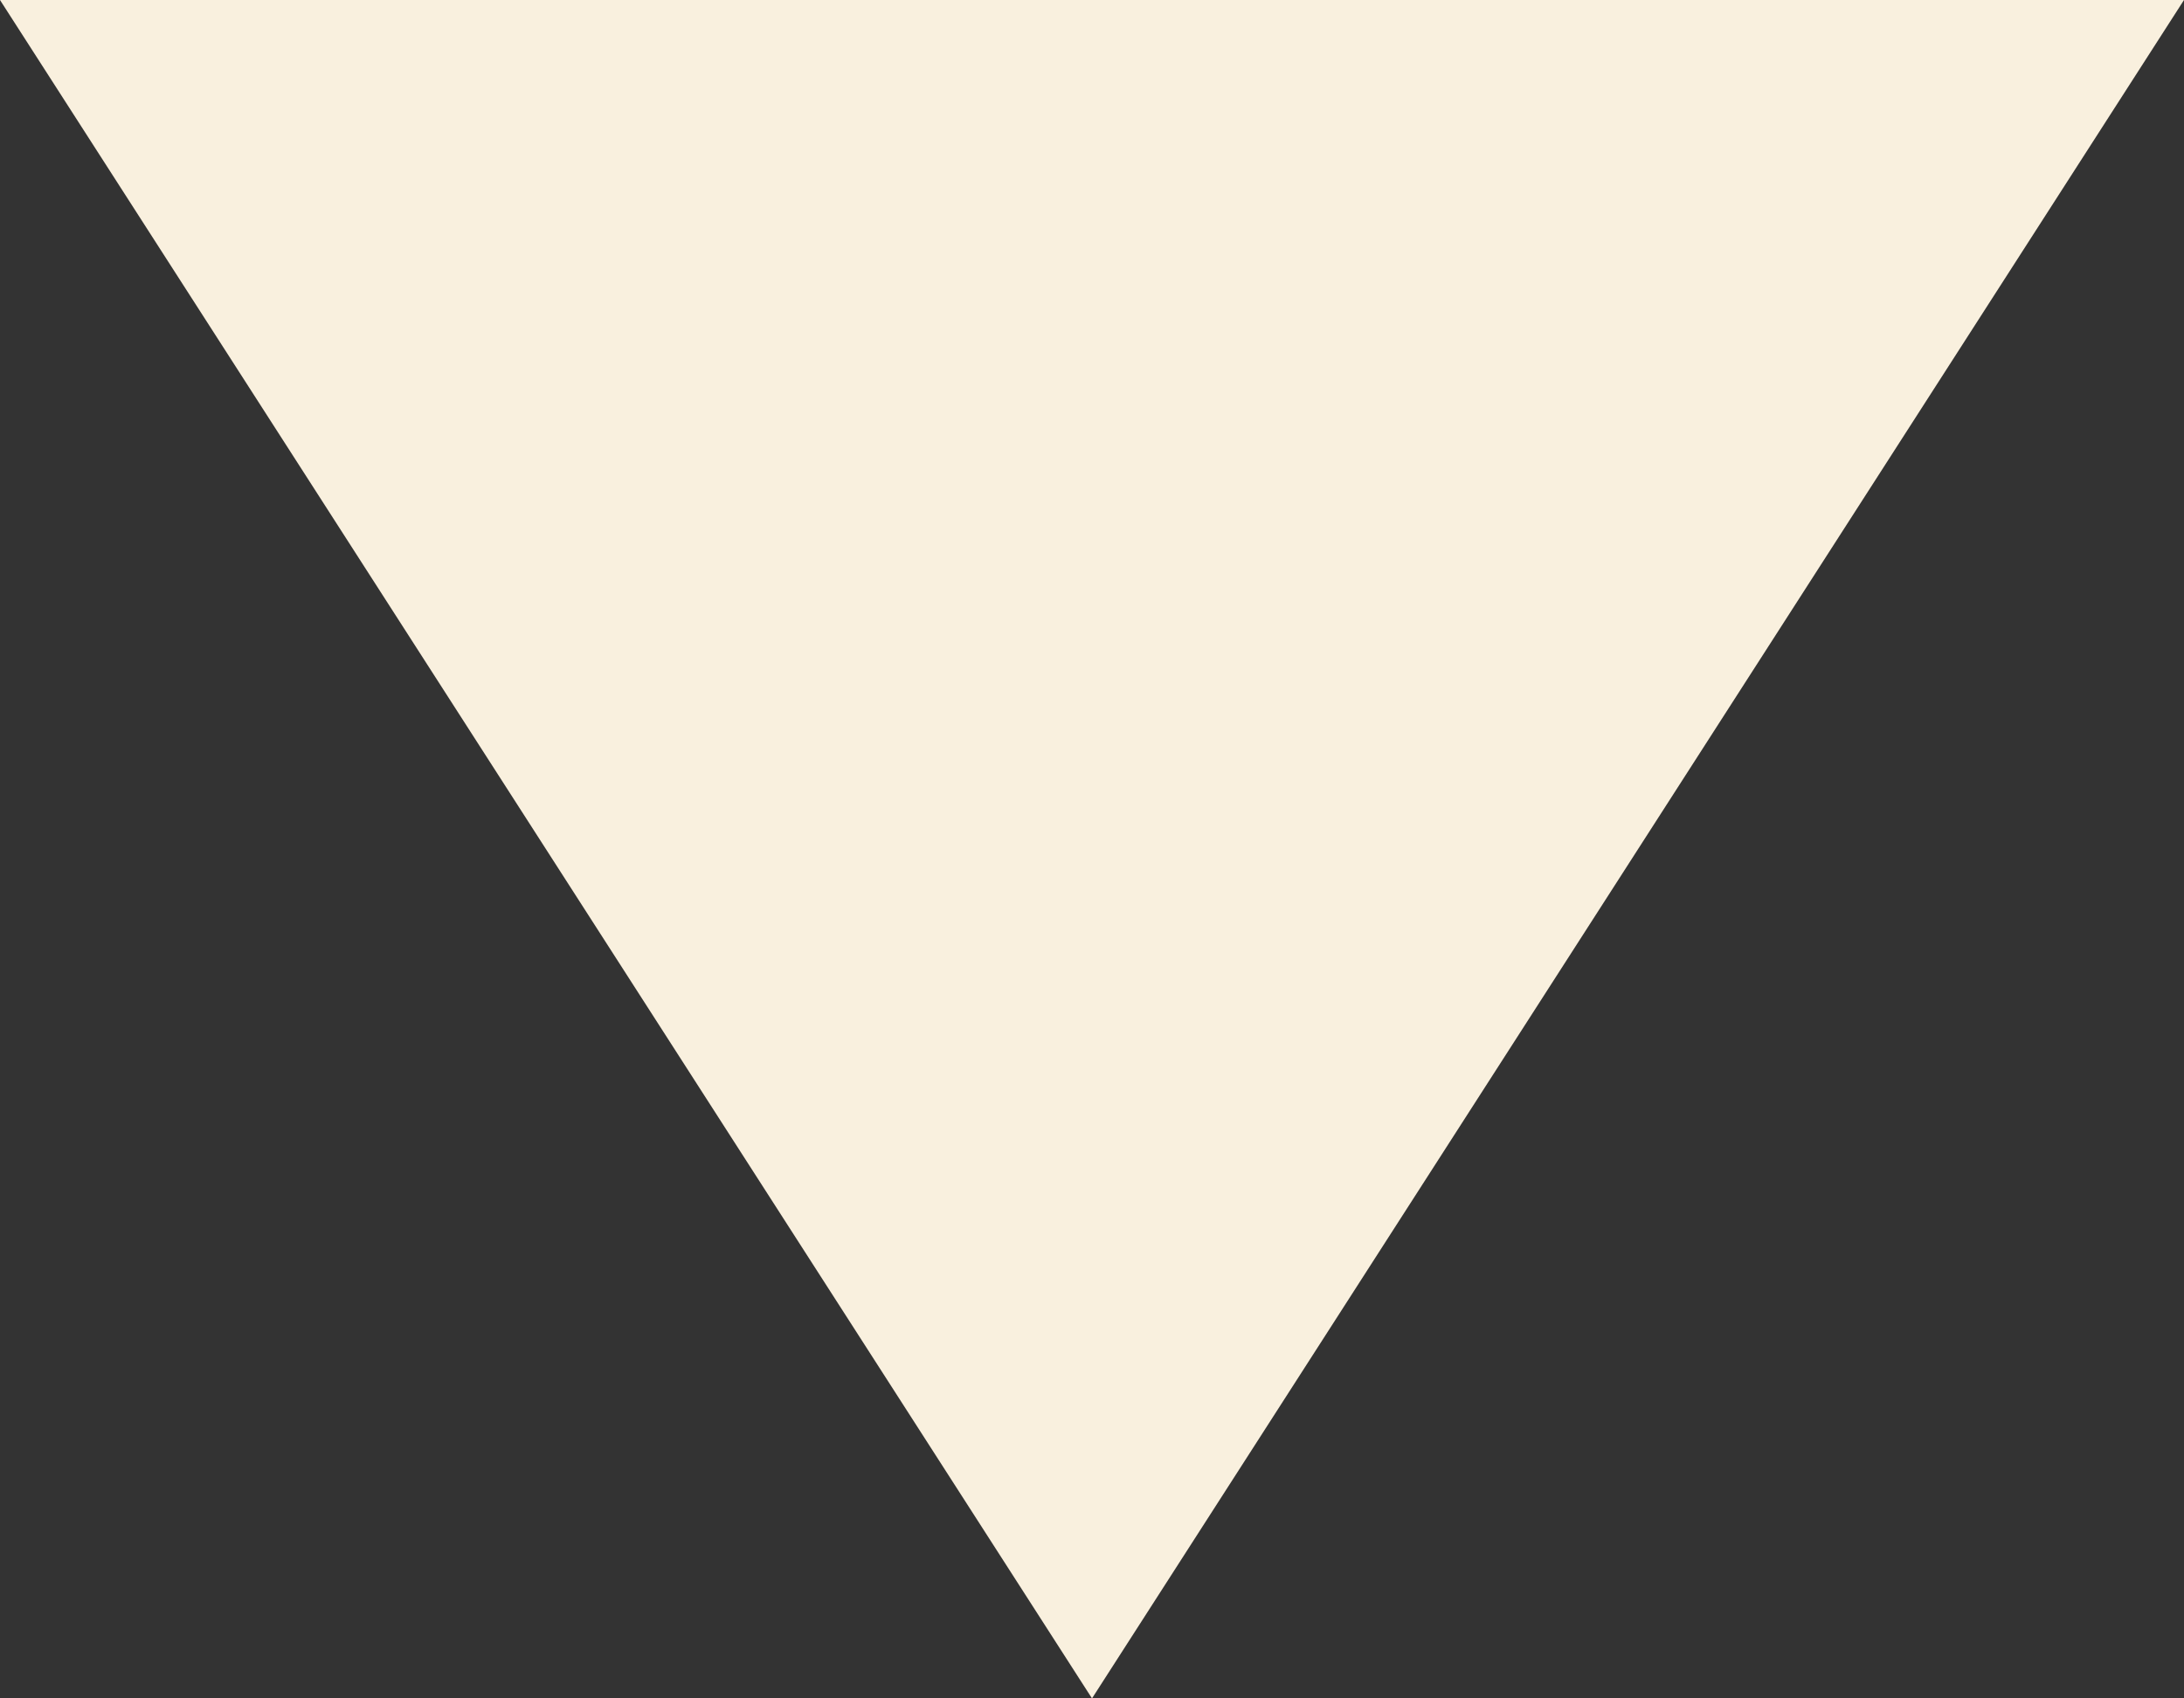 <?xml version="1.0" encoding="UTF-8"?>
<svg width="9px" height="7px" viewBox="0 0 9 7" version="1.1" xmlns="http://www.w3.org/2000/svg" xmlns:xlink="http://www.w3.org/1999/xlink">
    <rect x="0" y="0" width="9" height="7" fill="#333333" stroke="none"/>
    <!-- Generator: Sketch 51.3 (57544) - http://www.bohemiancoding.com/sketch -->
    <title>Triangle</title>
    <desc>Created with Sketch.</desc>
    <defs></defs>
    <g id="Page-1" stroke="none" stroke-width="1" fill="none" fill-rule="evenodd">
        <g id="down_arrow" fill="#F9F0DE" fill-rule="nonzero">
            <polygon id="Triangle" transform="translate(4.5, 3.5) scale(-1, 1) rotate(-180) translate(-4.5, -3.5) " points="4.5 0 9 7 0 7"></polygon>
        </g>
    </g>
</svg>